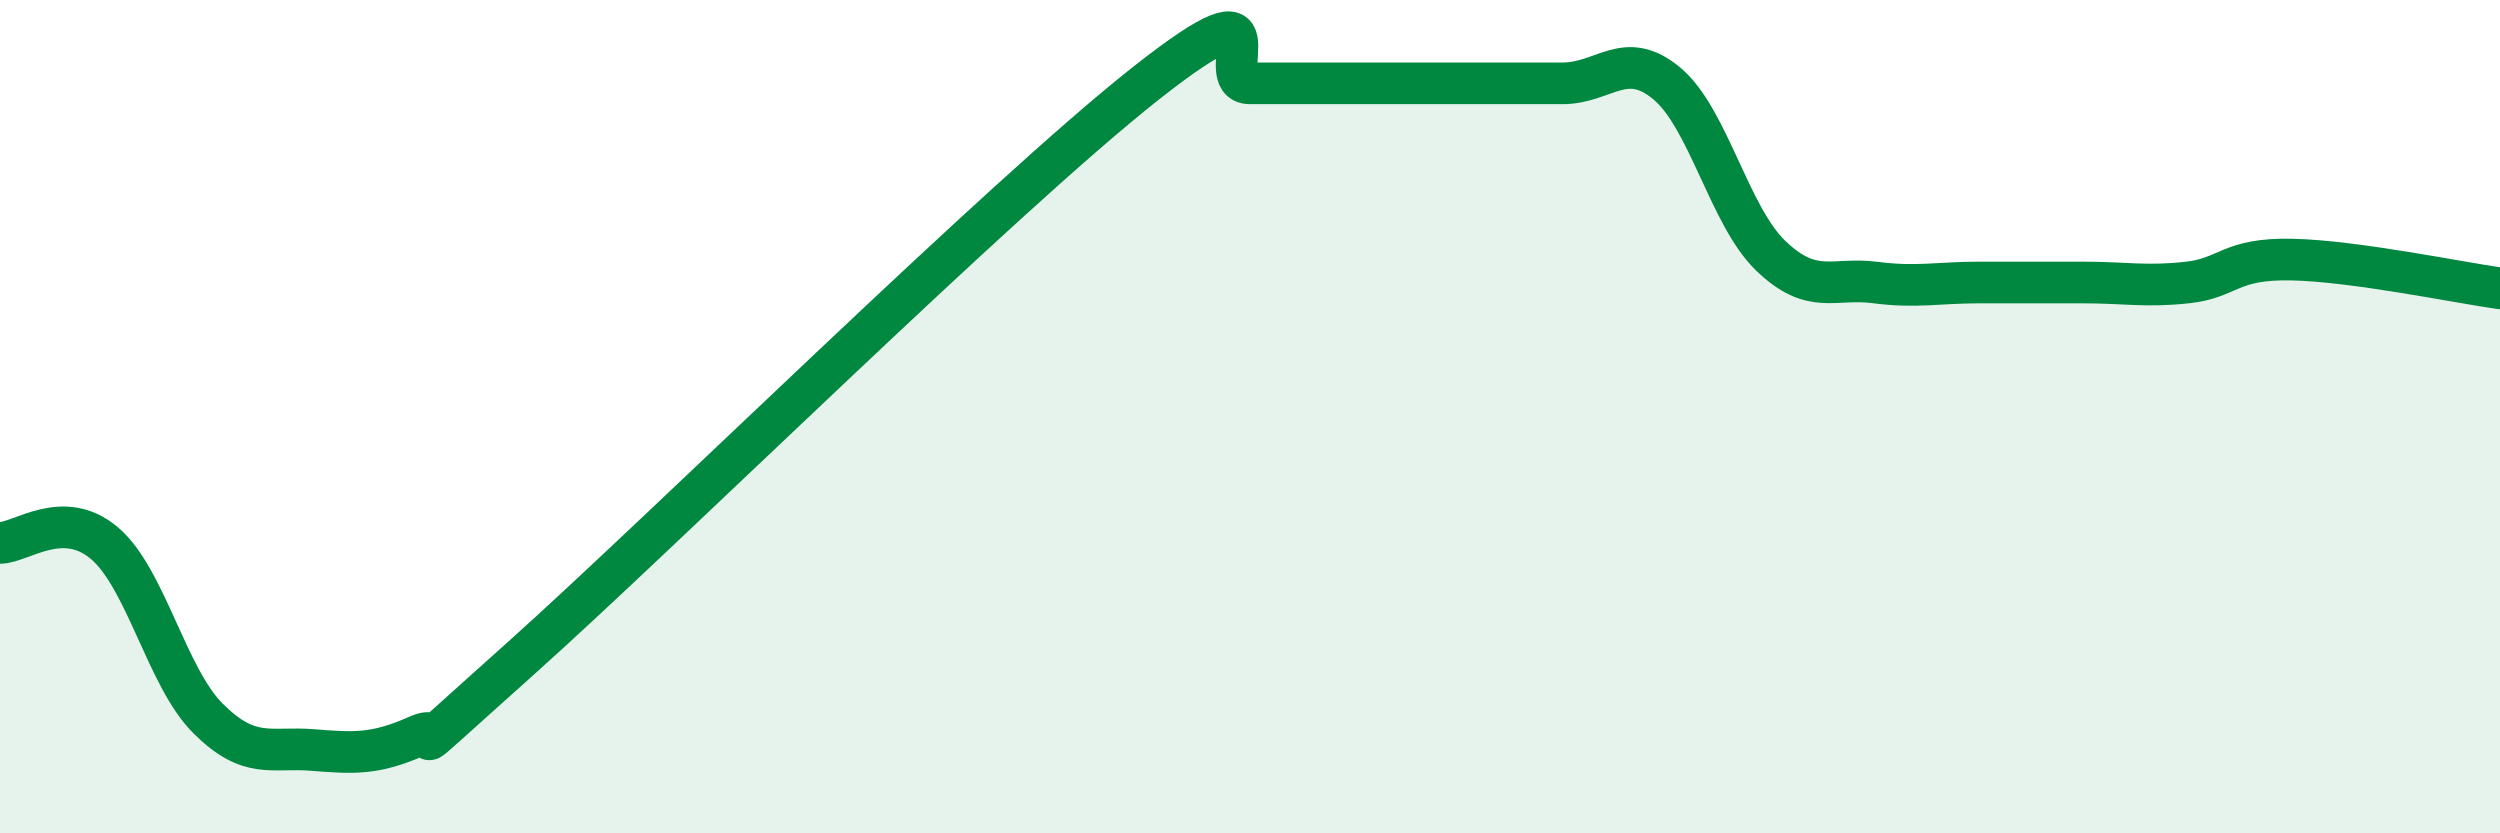 
    <svg width="60" height="20" viewBox="0 0 60 20" xmlns="http://www.w3.org/2000/svg">
      <path
        d="M 0,13.03 C 0.5,13.03 1.5,12.19 2.5,13.03 C 3.5,13.87 4,16.26 5,17.25 C 6,18.24 6.5,17.92 7.5,18 C 8.5,18.08 9,18.11 10,17.67 C 11,17.23 9,18.93 12.5,15.8 C 16,12.67 24,4.76 27.5,2 C 31,-0.76 29,2 30,2 C 31,2 31.5,2 32.5,2 C 33.5,2 34,2 35,2 C 36,2 36.5,2 37.5,2 C 38.5,2 39,1.17 40,2 C 41,2.83 41.5,5.18 42.5,6.14 C 43.5,7.1 44,6.65 45,6.78 C 46,6.91 46.5,6.78 47.5,6.78 C 48.5,6.78 49,6.78 50,6.78 C 51,6.78 51.5,6.89 52.5,6.78 C 53.5,6.67 53.5,6.2 55,6.23 C 56.5,6.26 59,6.78 60,6.92L60 20L0 20Z"
        fill="#008740"
        opacity="0.1"
        stroke-linecap="round"
        stroke-linejoin="round"
      />
      <path
        d="M 0,13.03 C 0.5,13.03 1.5,12.19 2.5,13.03 C 3.5,13.87 4,16.26 5,17.25 C 6,18.24 6.5,17.92 7.5,18 C 8.5,18.08 9,18.11 10,17.67 C 11,17.23 9,18.93 12.5,15.8 C 16,12.67 24,4.76 27.5,2 C 31,-0.76 29,2 30,2 C 31,2 31.5,2 32.5,2 C 33.5,2 34,2 35,2 C 36,2 36.5,2 37.5,2 C 38.5,2 39,1.17 40,2 C 41,2.83 41.5,5.18 42.5,6.14 C 43.5,7.1 44,6.65 45,6.78 C 46,6.91 46.5,6.78 47.5,6.78 C 48.5,6.78 49,6.78 50,6.78 C 51,6.78 51.5,6.89 52.5,6.78 C 53.5,6.67 53.5,6.2 55,6.23 C 56.5,6.26 59,6.78 60,6.92"
        stroke="#008740"
        stroke-width="1"
        fill="none"
        stroke-linecap="round"
        stroke-linejoin="round"
      />
    </svg>
  